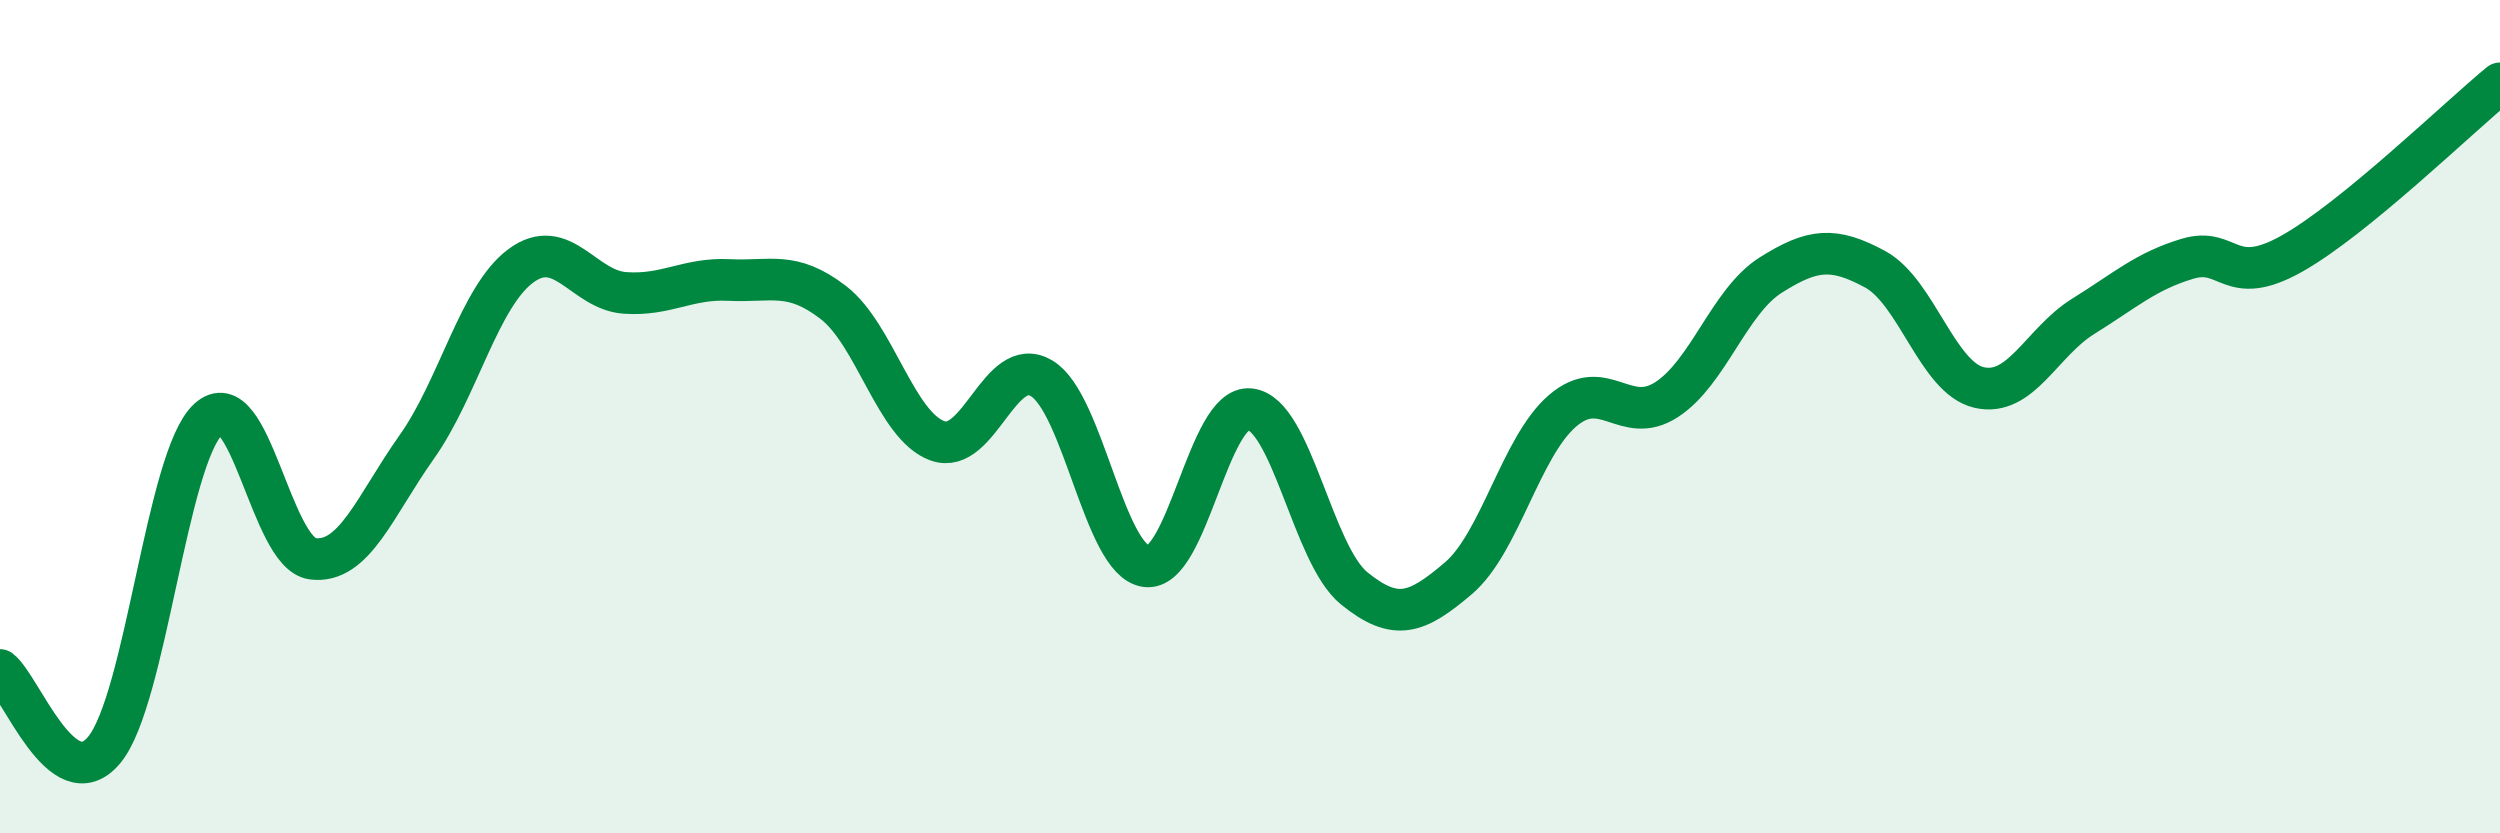 
    <svg width="60" height="20" viewBox="0 0 60 20" xmlns="http://www.w3.org/2000/svg">
      <path
        d="M 0,16.08 C 0.5,16.46 1.5,19.2 2.5,18 C 3.5,16.8 4,10.98 5,10.06 C 6,9.14 6.5,13.28 7.5,13.41 C 8.5,13.54 9,12.14 10,10.73 C 11,9.32 11.5,7.12 12.5,6.38 C 13.5,5.64 14,6.96 15,7.03 C 16,7.1 16.5,6.67 17.5,6.72 C 18.5,6.77 19,6.49 20,7.26 C 21,8.03 21.5,10.22 22.5,10.58 C 23.5,10.94 24,8.48 25,9.08 C 26,9.68 26.5,13.44 27.5,13.59 C 28.5,13.74 29,9.71 30,9.82 C 31,9.93 31.5,13.31 32.5,14.12 C 33.5,14.93 34,14.73 35,13.88 C 36,13.03 36.5,10.72 37.5,9.86 C 38.5,9 39,10.24 40,9.59 C 41,8.94 41.5,7.23 42.5,6.6 C 43.5,5.97 44,5.92 45,6.46 C 46,7 46.5,9.07 47.5,9.3 C 48.5,9.53 49,8.21 50,7.59 C 51,6.97 51.5,6.51 52.5,6.21 C 53.5,5.91 53.5,6.93 55,6.09 C 56.5,5.25 59,2.82 60,2L60 20L0 20Z"
        fill="#008740"
        opacity="0.1"
        stroke-linecap="round"
        stroke-linejoin="round"
      />
      <path
        d="M 0,16.08 C 0.5,16.46 1.5,19.2 2.5,18 C 3.5,16.8 4,10.98 5,10.06 C 6,9.14 6.5,13.28 7.5,13.41 C 8.5,13.54 9,12.14 10,10.73 C 11,9.32 11.5,7.12 12.5,6.38 C 13.5,5.64 14,6.96 15,7.03 C 16,7.1 16.5,6.67 17.5,6.72 C 18.5,6.77 19,6.49 20,7.26 C 21,8.03 21.5,10.22 22.5,10.58 C 23.5,10.94 24,8.48 25,9.08 C 26,9.68 26.5,13.44 27.5,13.59 C 28.5,13.74 29,9.71 30,9.82 C 31,9.93 31.5,13.31 32.5,14.12 C 33.5,14.93 34,14.73 35,13.88 C 36,13.03 36.5,10.72 37.5,9.86 C 38.5,9 39,10.24 40,9.59 C 41,8.94 41.5,7.23 42.5,6.6 C 43.5,5.97 44,5.92 45,6.46 C 46,7 46.5,9.07 47.5,9.3 C 48.5,9.53 49,8.21 50,7.59 C 51,6.97 51.5,6.51 52.5,6.21 C 53.5,5.91 53.5,6.93 55,6.09 C 56.5,5.25 59,2.82 60,2"
        stroke="#008740"
        stroke-width="1"
        fill="none"
        stroke-linecap="round"
        stroke-linejoin="round"
      />
    </svg>
  